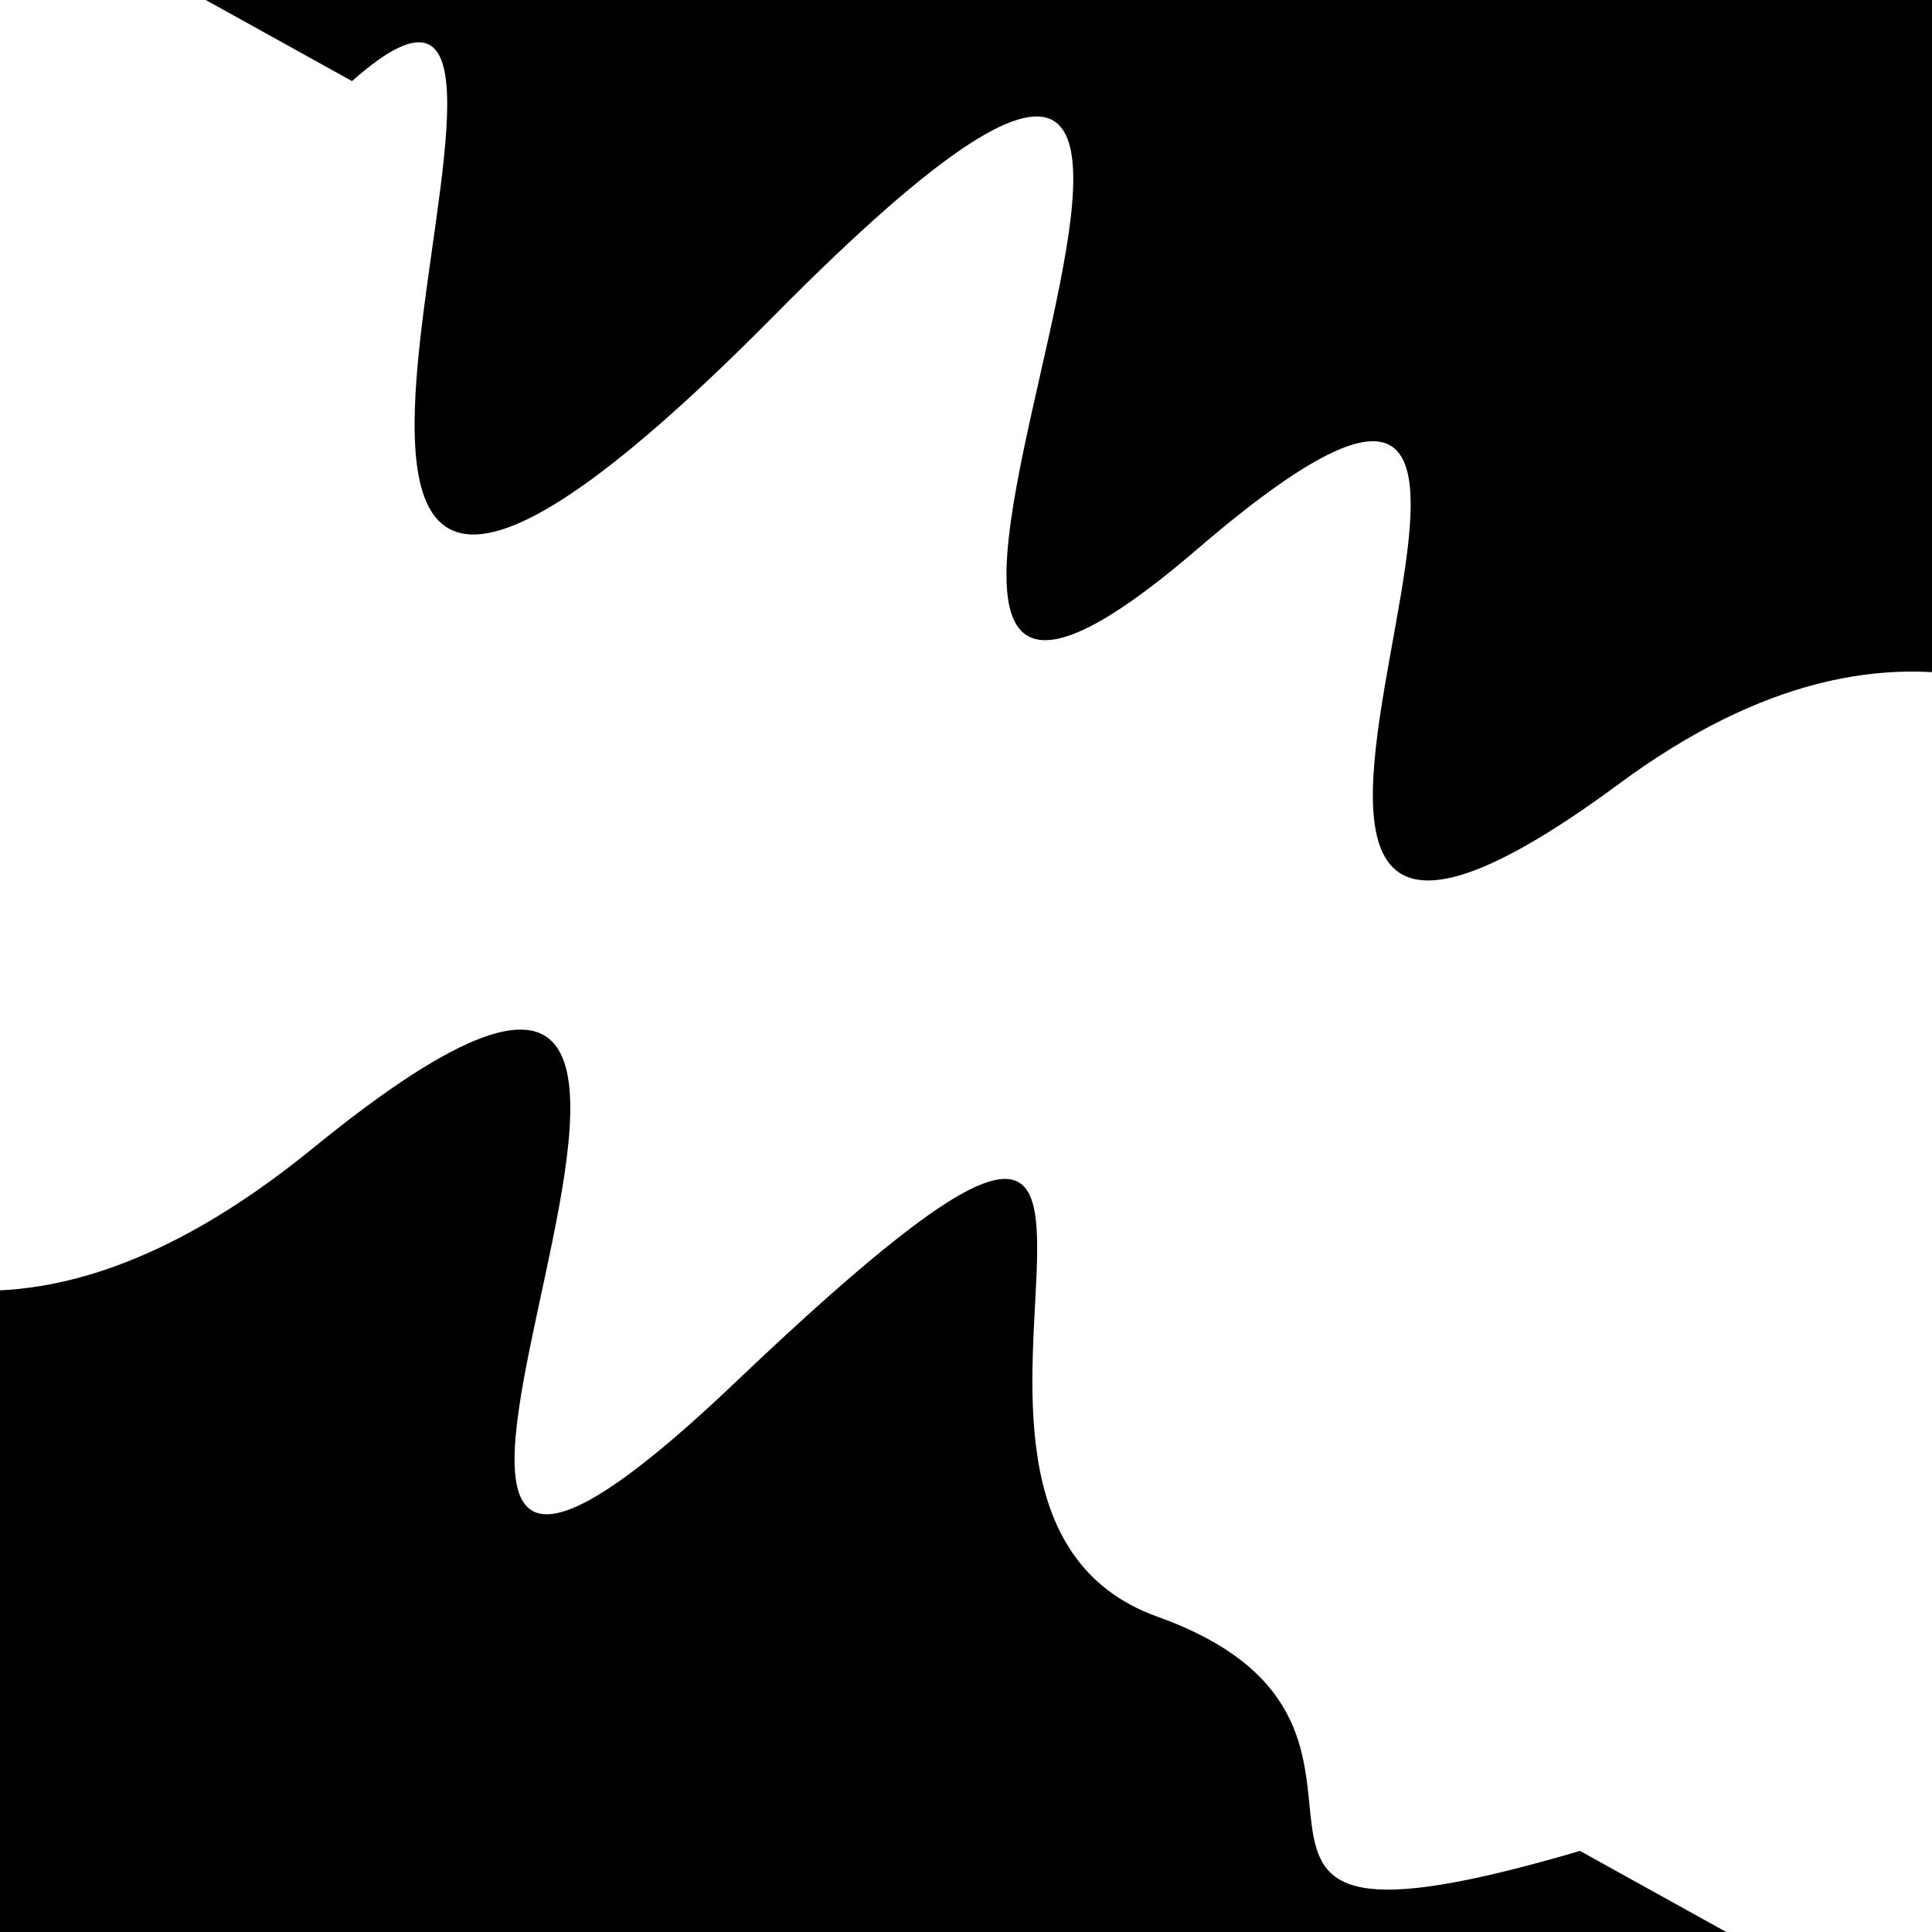 <svg viewBox="0 0 1000 1000" height="1000" width="1000" xmlns="http://www.w3.org/2000/svg">
<rect x="0" y="0" width="1000" height="1000" fill="#ffffff"></rect>
<g transform="rotate(29 500.0 500.0)">
<path d="M -250.0 746.53 S
  98.57 1124.80
 250.00  746.53
 381.52 1124.12
 500.00  746.53
 580.70  774.18
 750.00  746.53
 824.40  924.53
1000.00  746.53 h 110 V 2000 H -250.0 Z" fill="hsl(56.7, 20%, 20.731%)"></path>
</g>
<g transform="rotate(209 500.0 500.0)">
<path d="M -250.0 746.53 S
  98.66 1077.76
 250.00  746.53
 377.30 1077.69
 500.00  746.53
 613.93 1231.21
 750.00  746.53
 931.59  940.35
1000.00  746.53 h 110 V 2000 H -250.0 Z" fill="hsl(116.7, 20%, 35.731%)"></path>
</g>
</svg>